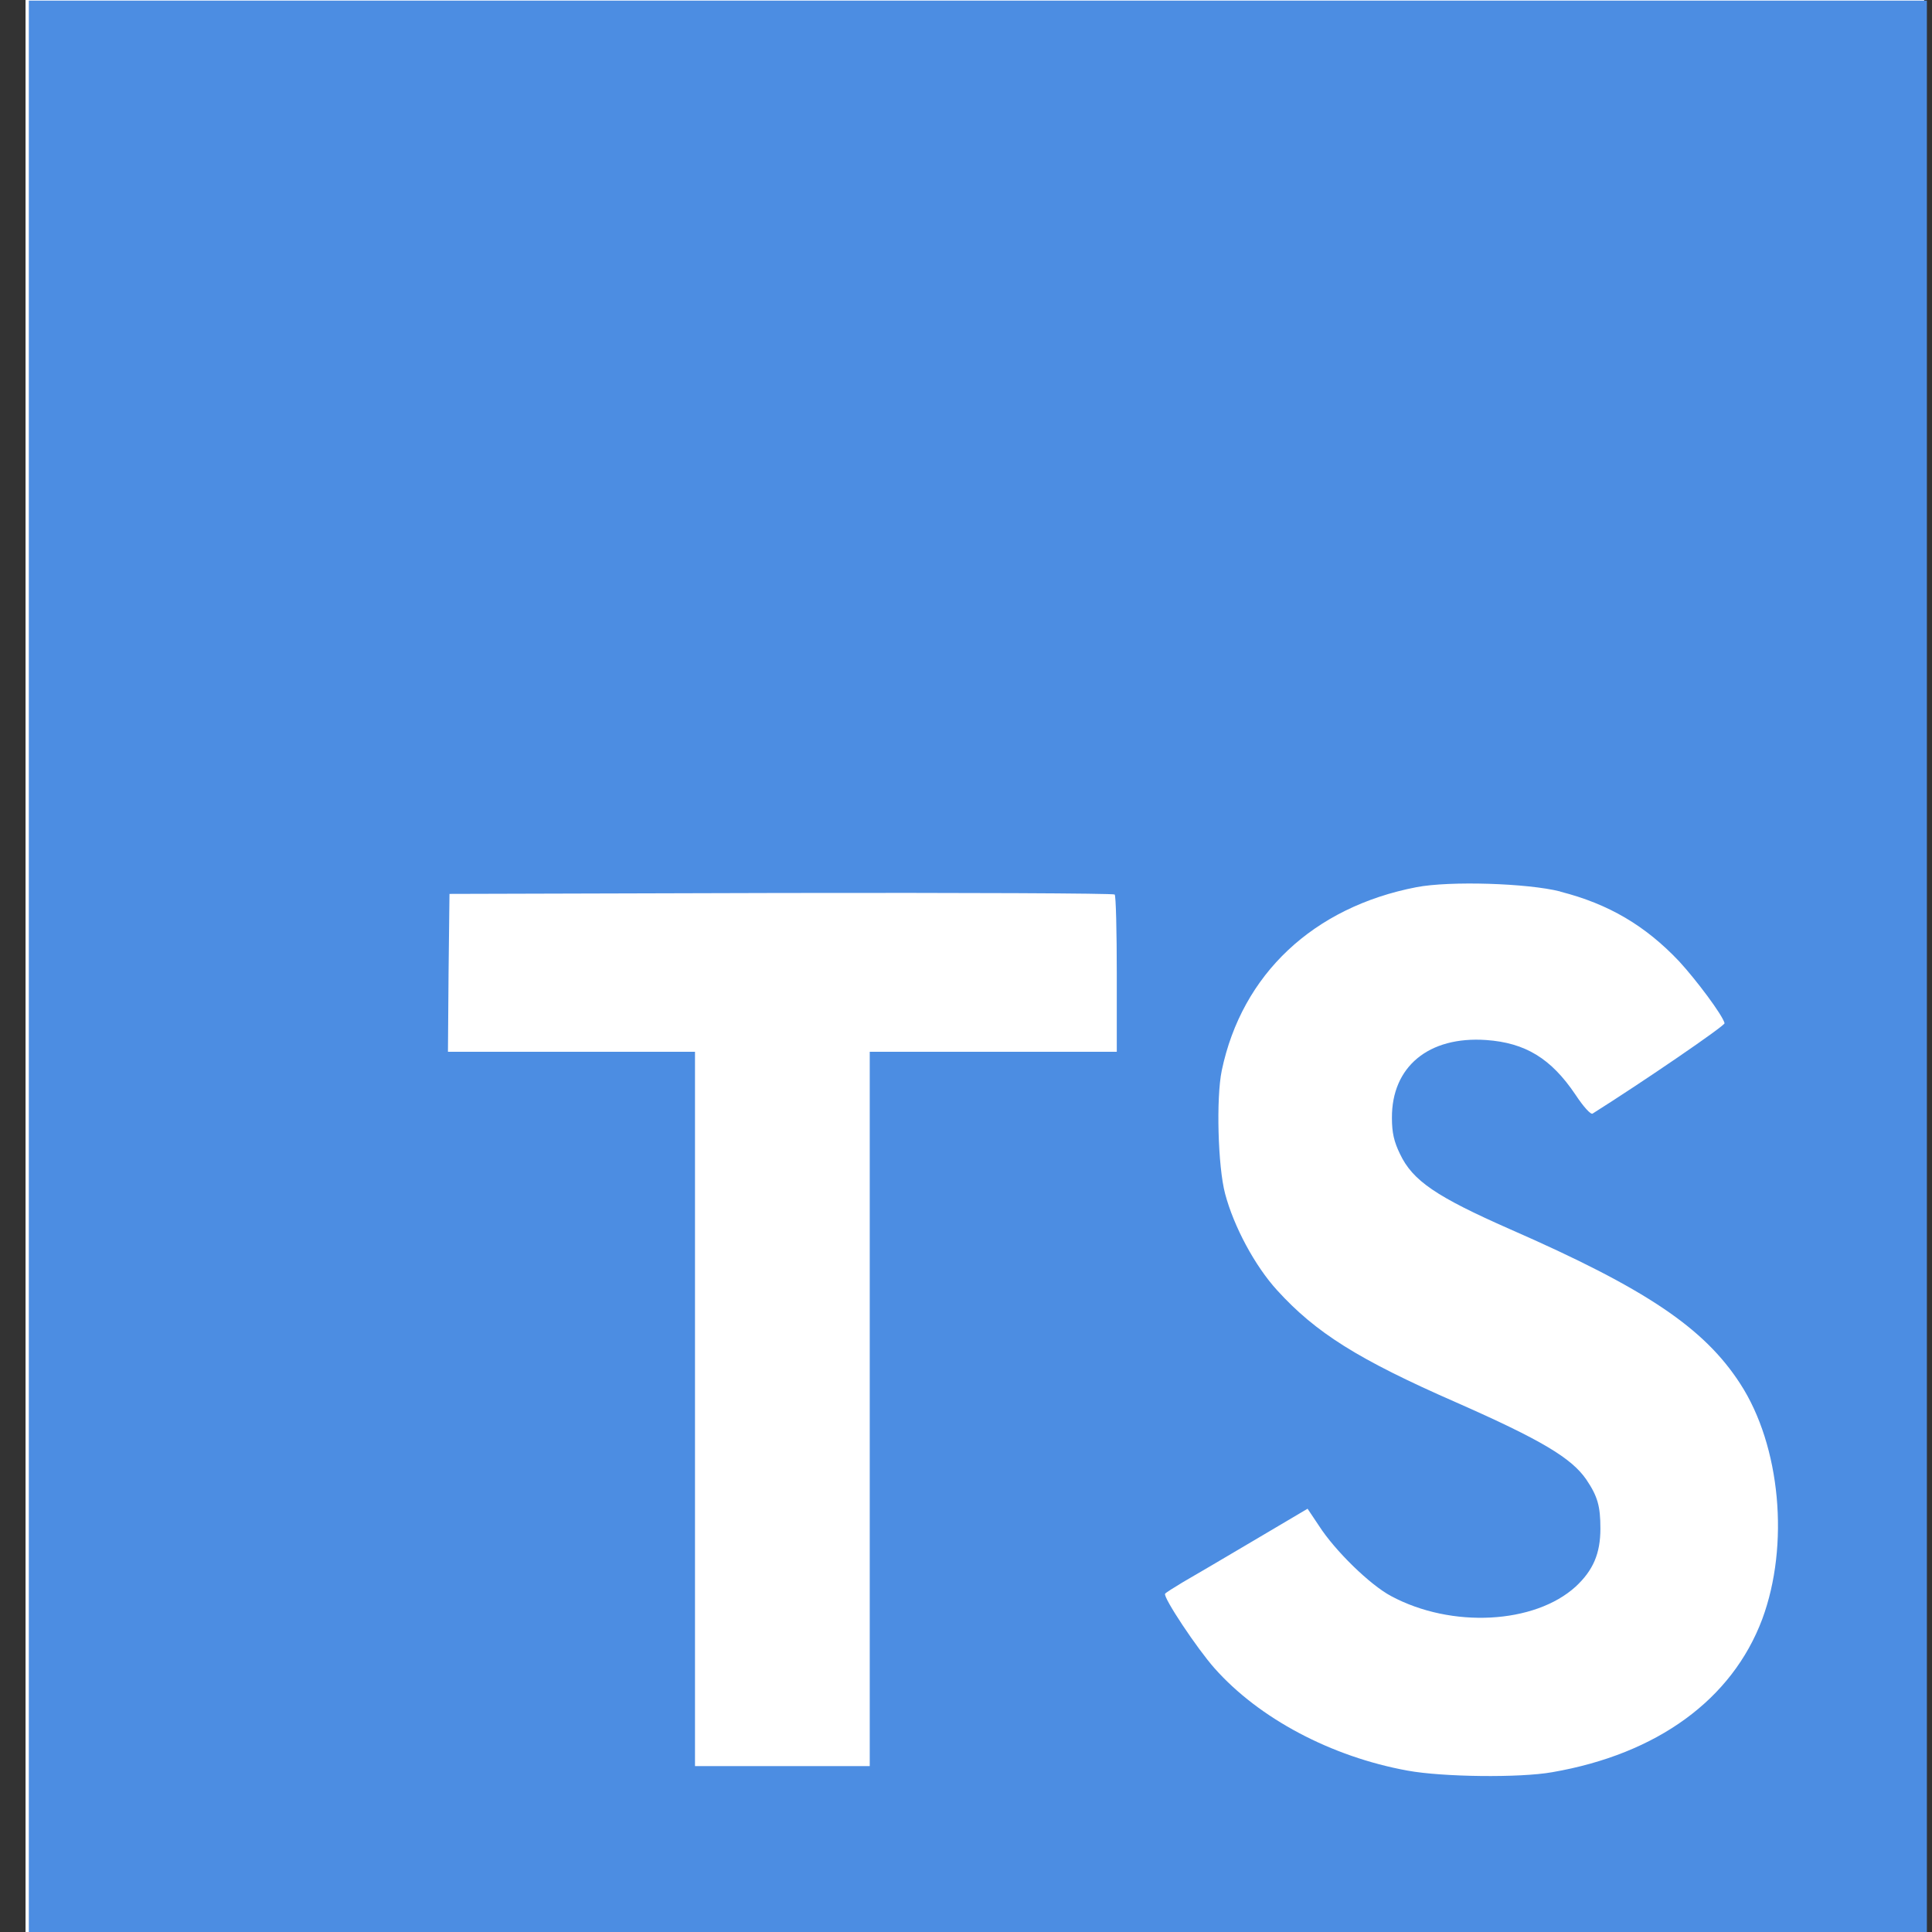 <svg width="63" height="63" viewBox="0 0 63 63" fill="none" xmlns="http://www.w3.org/2000/svg">
<rect x="0" y="0" width="63" height="63" fill="#333333" stroke="none"/>
<g clip-path="url(#clip0_19_6297)">
<path d="M0.833 0H62.744V63H0.833V0Z" fill="white"/>
<path d="M0.94 31.51V63H62.833V0.02H0.94V31.51Z" fill="#4C8DE2"/>
<path d="M14.627 31.719L14.607 34.297H22.663V57.59H28.361V34.297H36.417V31.767C36.417 30.369 36.388 29.197 36.348 29.169C36.318 29.129 31.417 29.108 25.474 29.119L14.657 29.149L14.627 31.719ZM50.882 29.076C52.455 29.476 53.653 30.184 54.753 31.346C55.322 31.966 56.167 33.095 56.236 33.365C56.256 33.445 53.564 35.285 51.932 36.313C51.873 36.353 51.637 36.094 51.372 35.693C50.578 34.514 49.74 34.005 48.465 33.914C46.588 33.783 45.379 34.783 45.389 36.454C45.389 36.943 45.459 37.233 45.654 37.634C46.068 38.503 46.833 39.022 49.24 40.083C53.67 42.023 55.568 43.301 56.746 45.121C58.064 47.149 58.358 50.39 57.464 52.799C56.481 55.417 54.044 57.196 50.617 57.789C49.557 57.978 47.041 57.947 45.902 57.738C43.416 57.287 41.058 56.04 39.604 54.399C39.035 53.759 37.925 52.091 37.992 51.97C38.022 51.93 38.277 51.771 38.562 51.599C38.837 51.441 39.879 50.831 40.86 50.249L42.638 49.198L43.012 49.757C43.532 50.566 44.671 51.678 45.36 52.045C47.333 53.106 50.045 52.955 51.382 51.736C51.952 51.206 52.187 50.657 52.187 49.846C52.187 49.115 52.098 48.795 51.727 48.245C51.246 47.545 50.263 46.955 47.472 45.725C44.28 44.327 42.903 43.455 41.647 42.076C40.919 41.278 40.233 39.997 39.949 38.926C39.713 38.037 39.654 35.807 39.84 34.907C40.498 31.767 42.826 29.58 46.187 28.93C47.276 28.72 49.812 28.799 50.882 29.071V29.076Z" fill="white"/>
</g>
<defs>
<clipPath id="clip0_19_6297">
<rect width="62" height="63" fill="white" transform="translate(0.833)"/>
</clipPath>
</defs>
</svg>

